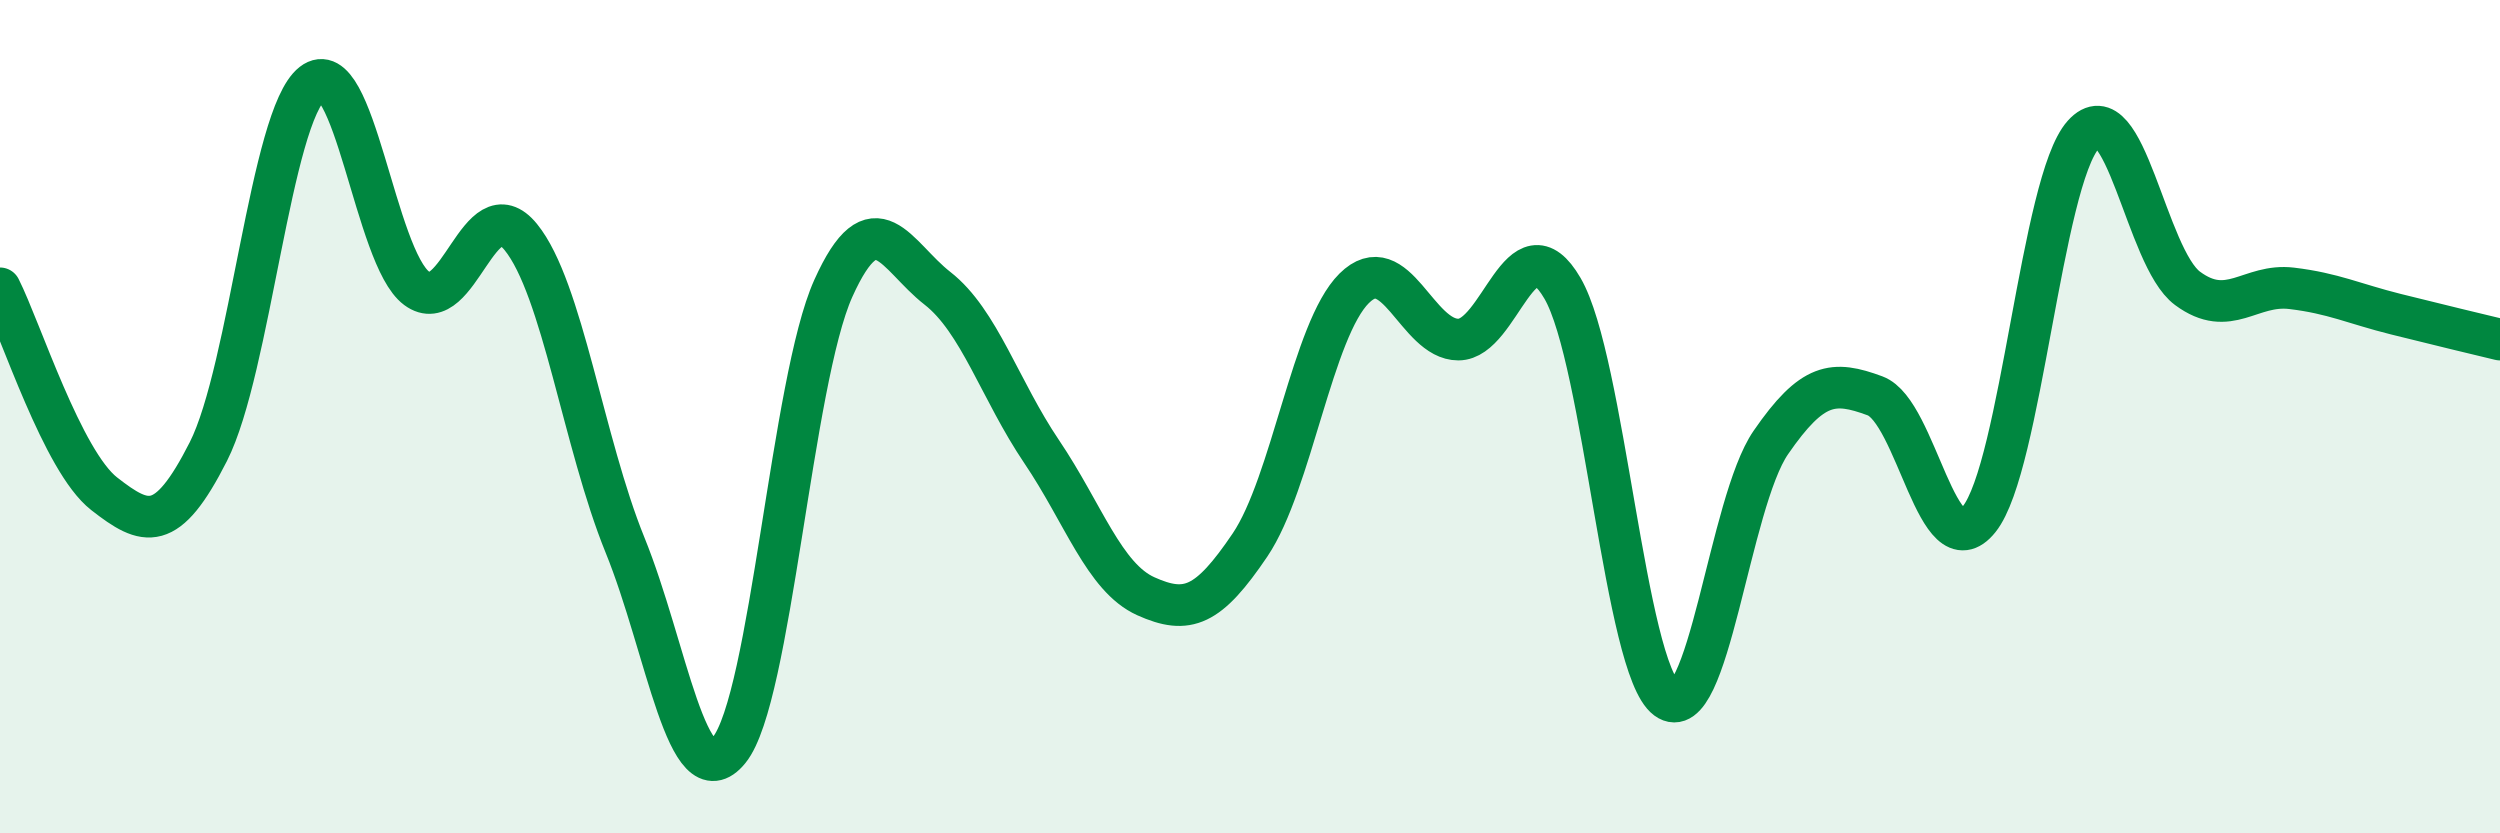 
    <svg width="60" height="20" viewBox="0 0 60 20" xmlns="http://www.w3.org/2000/svg">
      <path
        d="M 0,6.92 C 0.5,7.91 1.5,11.07 2.5,11.85 C 3.5,12.63 4,12.81 5,10.84 C 6,8.87 6.5,2.78 7.5,2 C 8.5,1.22 9,6.18 10,6.92 C 11,7.66 11.5,4.46 12.5,5.69 C 13.5,6.92 14,10.62 15,13.08 C 16,15.54 16.5,19.23 17.5,18 C 18.5,16.77 19,9.14 20,6.92 C 21,4.7 21.5,6.14 22.5,6.92 C 23.5,7.7 24,9.36 25,10.84 C 26,12.32 26.5,13.86 27.5,14.31 C 28.5,14.76 29,14.56 30,13.08 C 31,11.6 31.5,7.91 32.5,6.92 C 33.5,5.93 34,8.15 35,8.15 C 36,8.15 36.5,5.2 37.5,6.92 C 38.5,8.64 39,16.03 40,16.77 C 41,17.51 41.5,12.07 42.5,10.62 C 43.5,9.17 44,9.13 45,9.5 C 46,9.87 46.5,13.71 47.5,12.46 C 48.5,11.21 49,4.34 50,3.23 C 51,2.12 51.5,6.18 52.5,6.92 C 53.5,7.66 54,6.8 55,6.92 C 56,7.04 56.5,7.29 57.5,7.54 C 58.5,7.79 59.5,8.03 60,8.15L60 20L0 20Z"
        fill="#008740"
        opacity="0.1"
        stroke-linecap="round"
        stroke-linejoin="round"
      />
      <path
        d="M 0,6.92 C 0.5,7.91 1.5,11.07 2.5,11.85 C 3.5,12.63 4,12.81 5,10.84 C 6,8.87 6.5,2.78 7.5,2 C 8.5,1.22 9,6.18 10,6.92 C 11,7.66 11.5,4.46 12.5,5.69 C 13.5,6.92 14,10.62 15,13.08 C 16,15.54 16.5,19.23 17.5,18 C 18.5,16.77 19,9.14 20,6.92 C 21,4.7 21.5,6.14 22.5,6.92 C 23.5,7.7 24,9.36 25,10.84 C 26,12.32 26.5,13.86 27.5,14.31 C 28.5,14.76 29,14.56 30,13.08 C 31,11.6 31.5,7.91 32.5,6.92 C 33.5,5.93 34,8.15 35,8.15 C 36,8.15 36.5,5.2 37.5,6.92 C 38.5,8.64 39,16.03 40,16.77 C 41,17.51 41.5,12.07 42.5,10.62 C 43.5,9.17 44,9.13 45,9.5 C 46,9.87 46.5,13.71 47.5,12.46 C 48.5,11.21 49,4.34 50,3.23 C 51,2.12 51.5,6.18 52.5,6.92 C 53.5,7.66 54,6.8 55,6.92 C 56,7.04 56.5,7.29 57.5,7.54 C 58.5,7.79 59.5,8.03 60,8.15"
        stroke="#008740"
        stroke-width="1"
        fill="none"
        stroke-linecap="round"
        stroke-linejoin="round"
      />
    </svg>
  